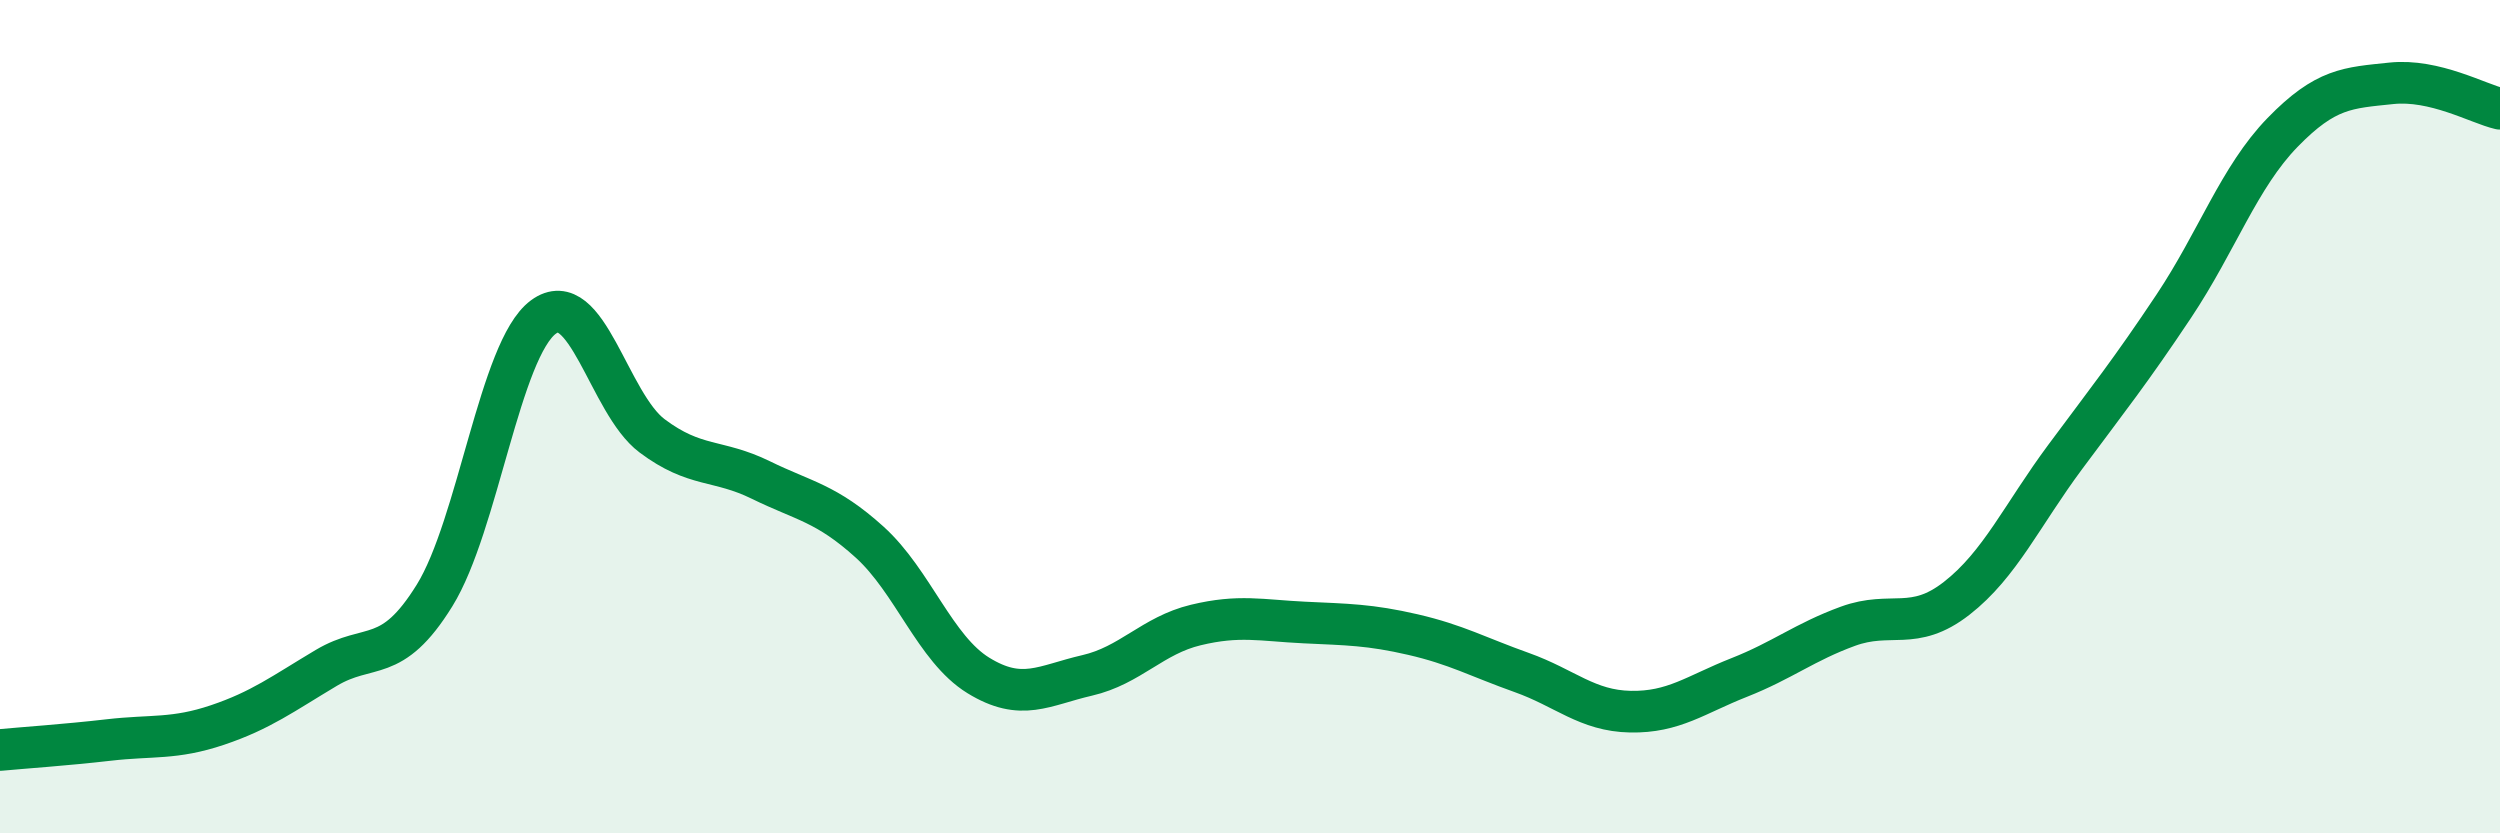 
    <svg width="60" height="20" viewBox="0 0 60 20" xmlns="http://www.w3.org/2000/svg">
      <path
        d="M 0,18 C 0.52,17.95 1.57,17.88 2.61,17.76 C 3.65,17.64 4.18,17.75 5.22,17.4 C 6.26,17.05 6.79,16.65 7.83,16.03 C 8.87,15.41 9.39,15.97 10.43,14.29 C 11.47,12.61 12,8.38 13.04,7.61 C 14.08,6.84 14.61,9.68 15.65,10.46 C 16.69,11.24 17.22,11.01 18.26,11.52 C 19.3,12.03 19.83,12.07 20.87,13.01 C 21.91,13.95 22.44,15.57 23.48,16.21 C 24.52,16.85 25.05,16.45 26.09,16.21 C 27.13,15.97 27.66,15.25 28.7,15 C 29.74,14.75 30.26,14.89 31.3,14.94 C 32.34,14.99 32.87,14.99 33.91,15.23 C 34.95,15.47 35.48,15.77 36.52,16.14 C 37.56,16.51 38.09,17.06 39.13,17.08 C 40.17,17.1 40.7,16.67 41.74,16.26 C 42.78,15.85 43.31,15.41 44.35,15.03 C 45.39,14.65 45.92,15.17 46.96,14.36 C 48,13.55 48.53,12.36 49.57,10.96 C 50.61,9.56 51.13,8.91 52.17,7.35 C 53.21,5.79 53.74,4.25 54.78,3.18 C 55.82,2.11 56.35,2.11 57.39,2 C 58.43,1.89 59.48,2.49 60,2.61L60 20L0 20Z"
        fill="#008740"
        opacity="0.1"
        stroke-linecap="round"
        stroke-linejoin="round"
      />
      <path
        d="M 0,18 C 0.52,17.95 1.57,17.88 2.61,17.76 C 3.65,17.64 4.18,17.75 5.22,17.4 C 6.26,17.05 6.79,16.65 7.83,16.03 C 8.87,15.41 9.39,15.97 10.43,14.29 C 11.47,12.61 12,8.38 13.04,7.61 C 14.08,6.84 14.61,9.68 15.65,10.46 C 16.69,11.24 17.22,11.01 18.26,11.52 C 19.3,12.03 19.83,12.07 20.87,13.01 C 21.91,13.95 22.44,15.57 23.48,16.21 C 24.52,16.85 25.05,16.45 26.09,16.21 C 27.13,15.97 27.66,15.25 28.7,15 C 29.74,14.75 30.26,14.89 31.3,14.94 C 32.34,14.99 32.87,14.99 33.91,15.23 C 34.95,15.47 35.48,15.77 36.52,16.14 C 37.56,16.51 38.09,17.06 39.13,17.08 C 40.17,17.1 40.7,16.67 41.74,16.26 C 42.78,15.85 43.31,15.41 44.35,15.03 C 45.39,14.65 45.92,15.17 46.96,14.36 C 48,13.55 48.53,12.36 49.57,10.96 C 50.61,9.56 51.13,8.91 52.17,7.35 C 53.21,5.79 53.74,4.25 54.78,3.18 C 55.82,2.11 56.35,2.11 57.39,2 C 58.43,1.89 59.48,2.49 60,2.61"
        stroke="#008740"
        stroke-width="1"
        fill="none"
        stroke-linecap="round"
        stroke-linejoin="round"
      />
    </svg>
  